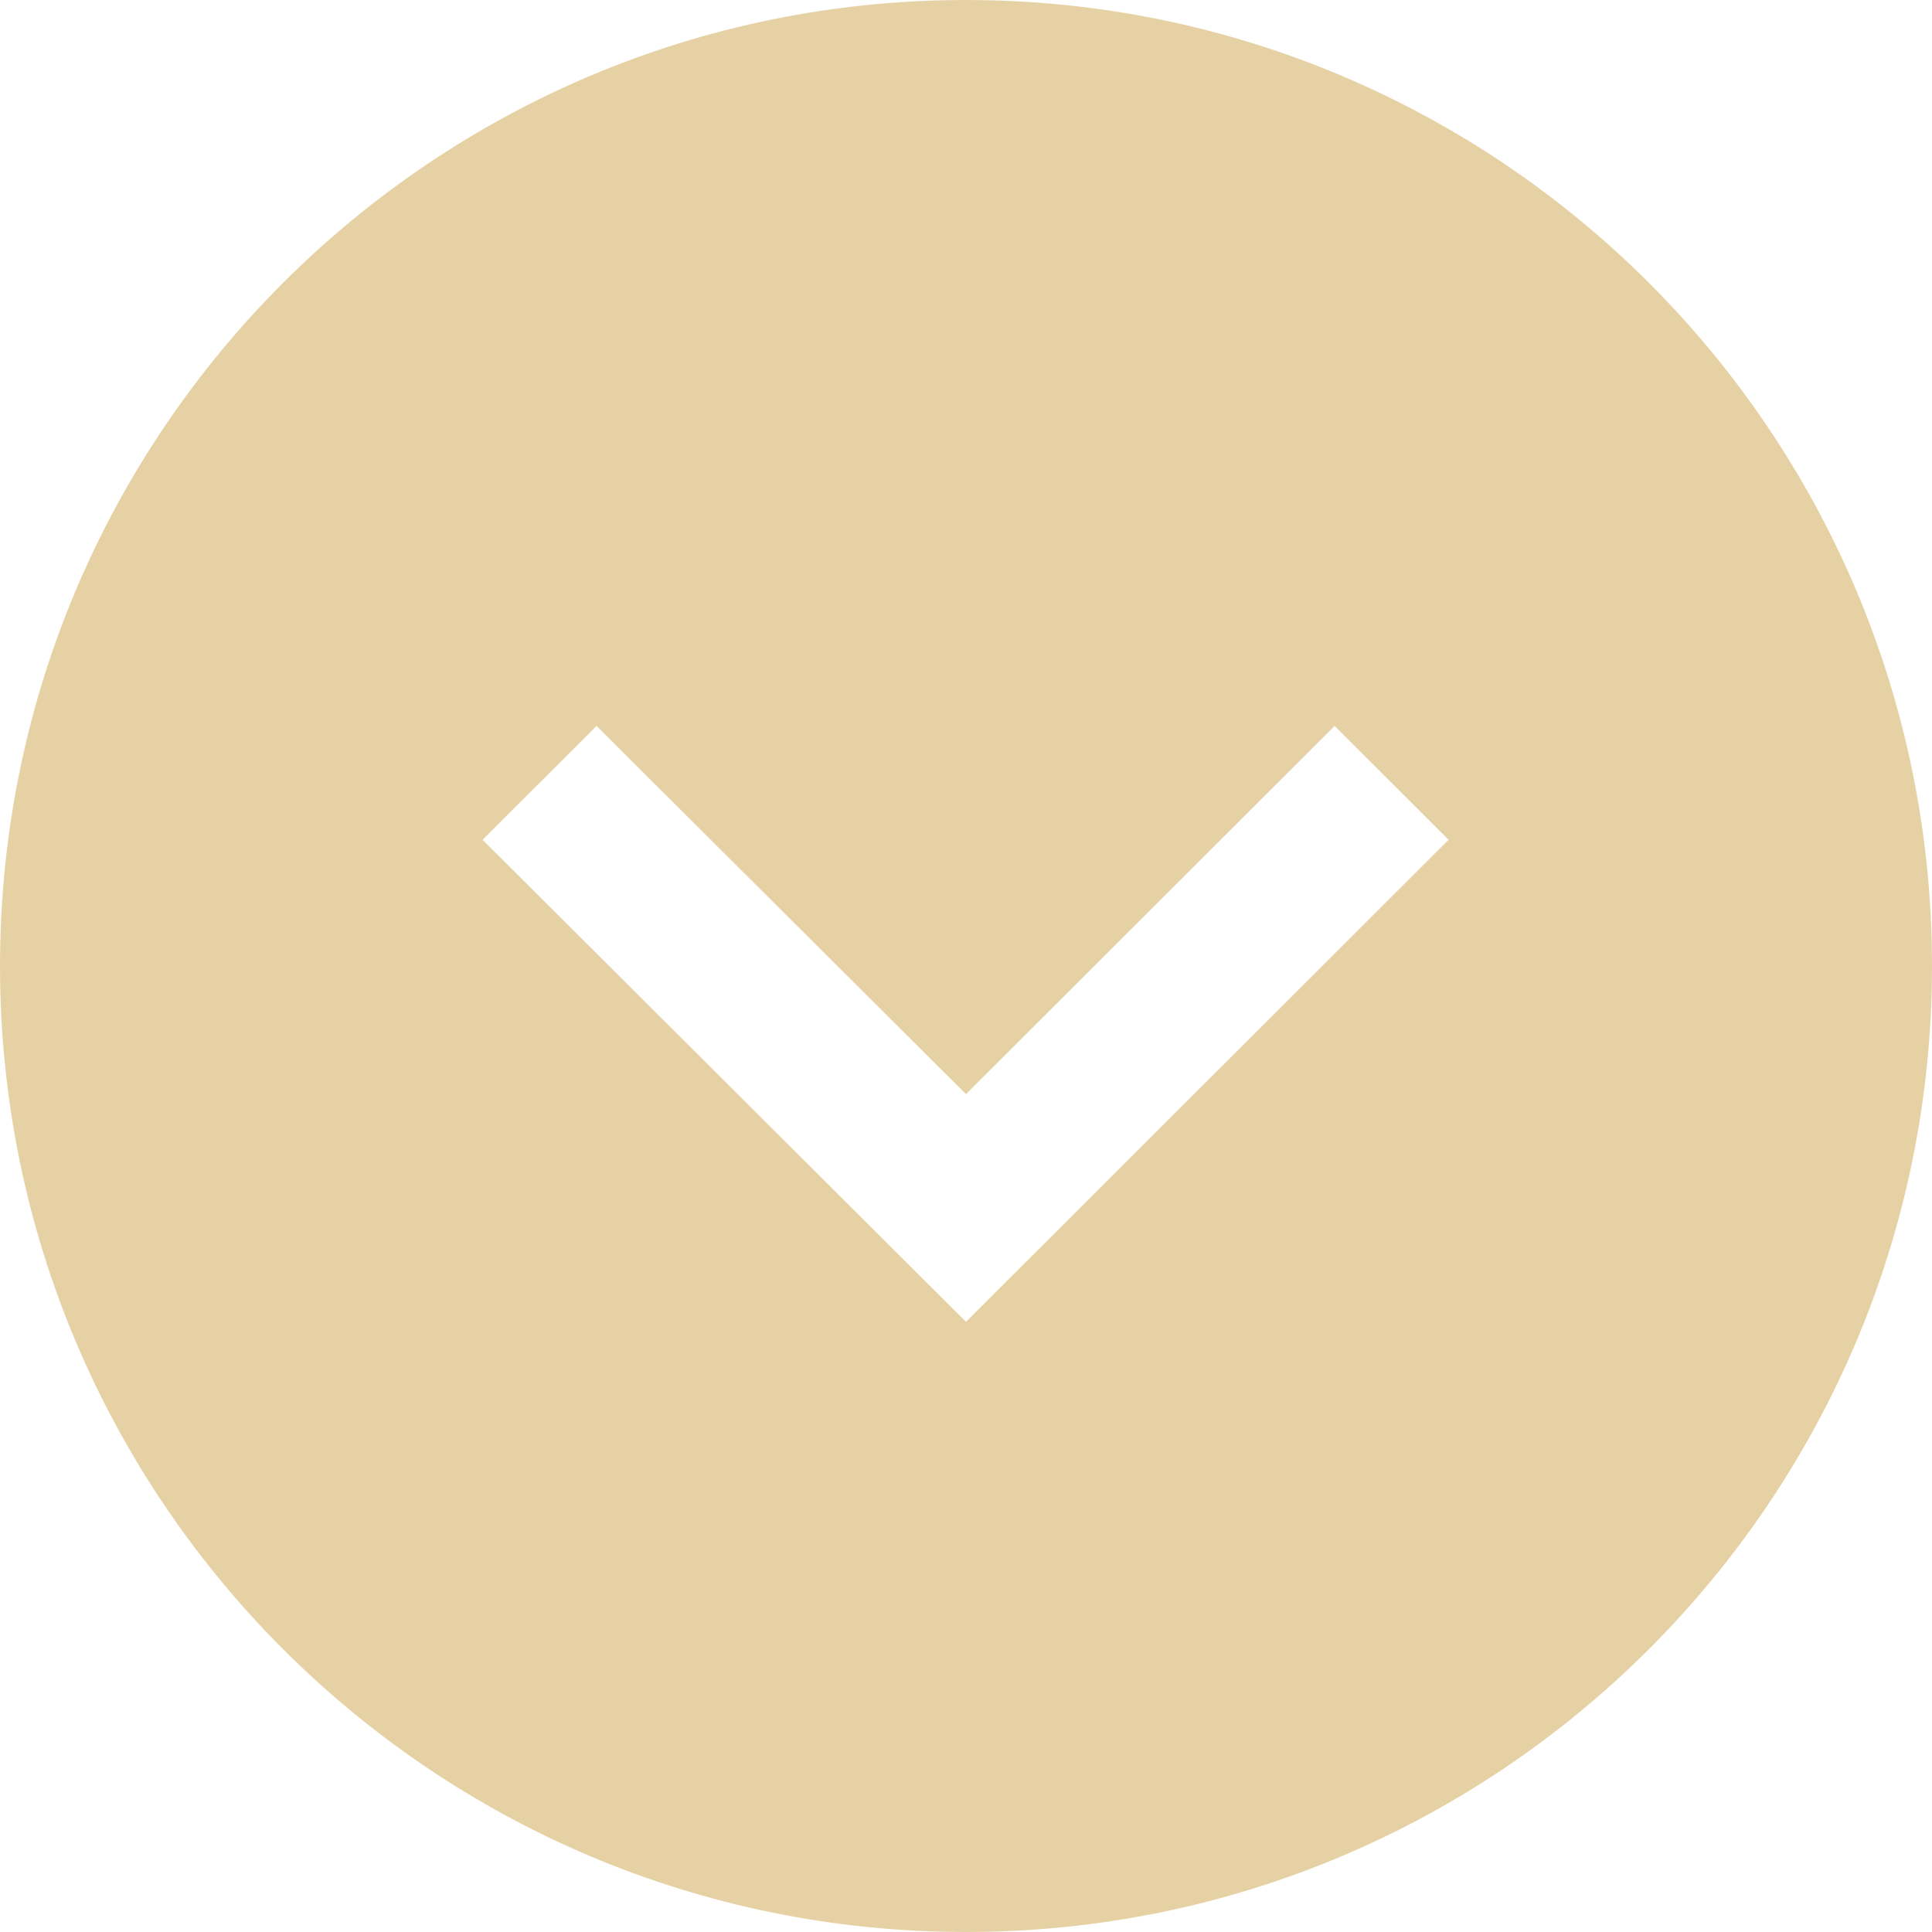 <?xml version="1.0" encoding="UTF-8"?>
<svg width="24px" height="24px" viewBox="0 0 24 24" version="1.1" xmlns="http://www.w3.org/2000/svg" xmlns:xlink="http://www.w3.org/1999/xlink">
    <title>iconmonstr-arrow-69</title>
    <g id="Soutez---Luxusni-cajova-sada---CZ" stroke="none" stroke-width="1" fill="none" fill-rule="evenodd" opacity="0.5">
        <g id="lindt_soutez_luxusni-cajova-sada_2020_homepage" transform="translate(-708, -1296)" fill="#CEA44A" fill-rule="nonzero">
            <g id="iconmonstr-arrow-69" transform="translate(708, 1296)">
                <path d="M24,12 C24,5.373 18.627,0 12,0 C5.373,0 0,5.373 0,12 C0,18.627 5.373,24 12,24 C18.627,24 24,18.627 24,12 Z M5.995,10.432 L7.41,9.018 L12,13.592 L16.579,9.018 L17.995,10.432 L12,16.42 L5.995,10.432 L5.995,10.432 Z" id="Shape"></path>
            </g>
        </g>
    </g>
</svg>